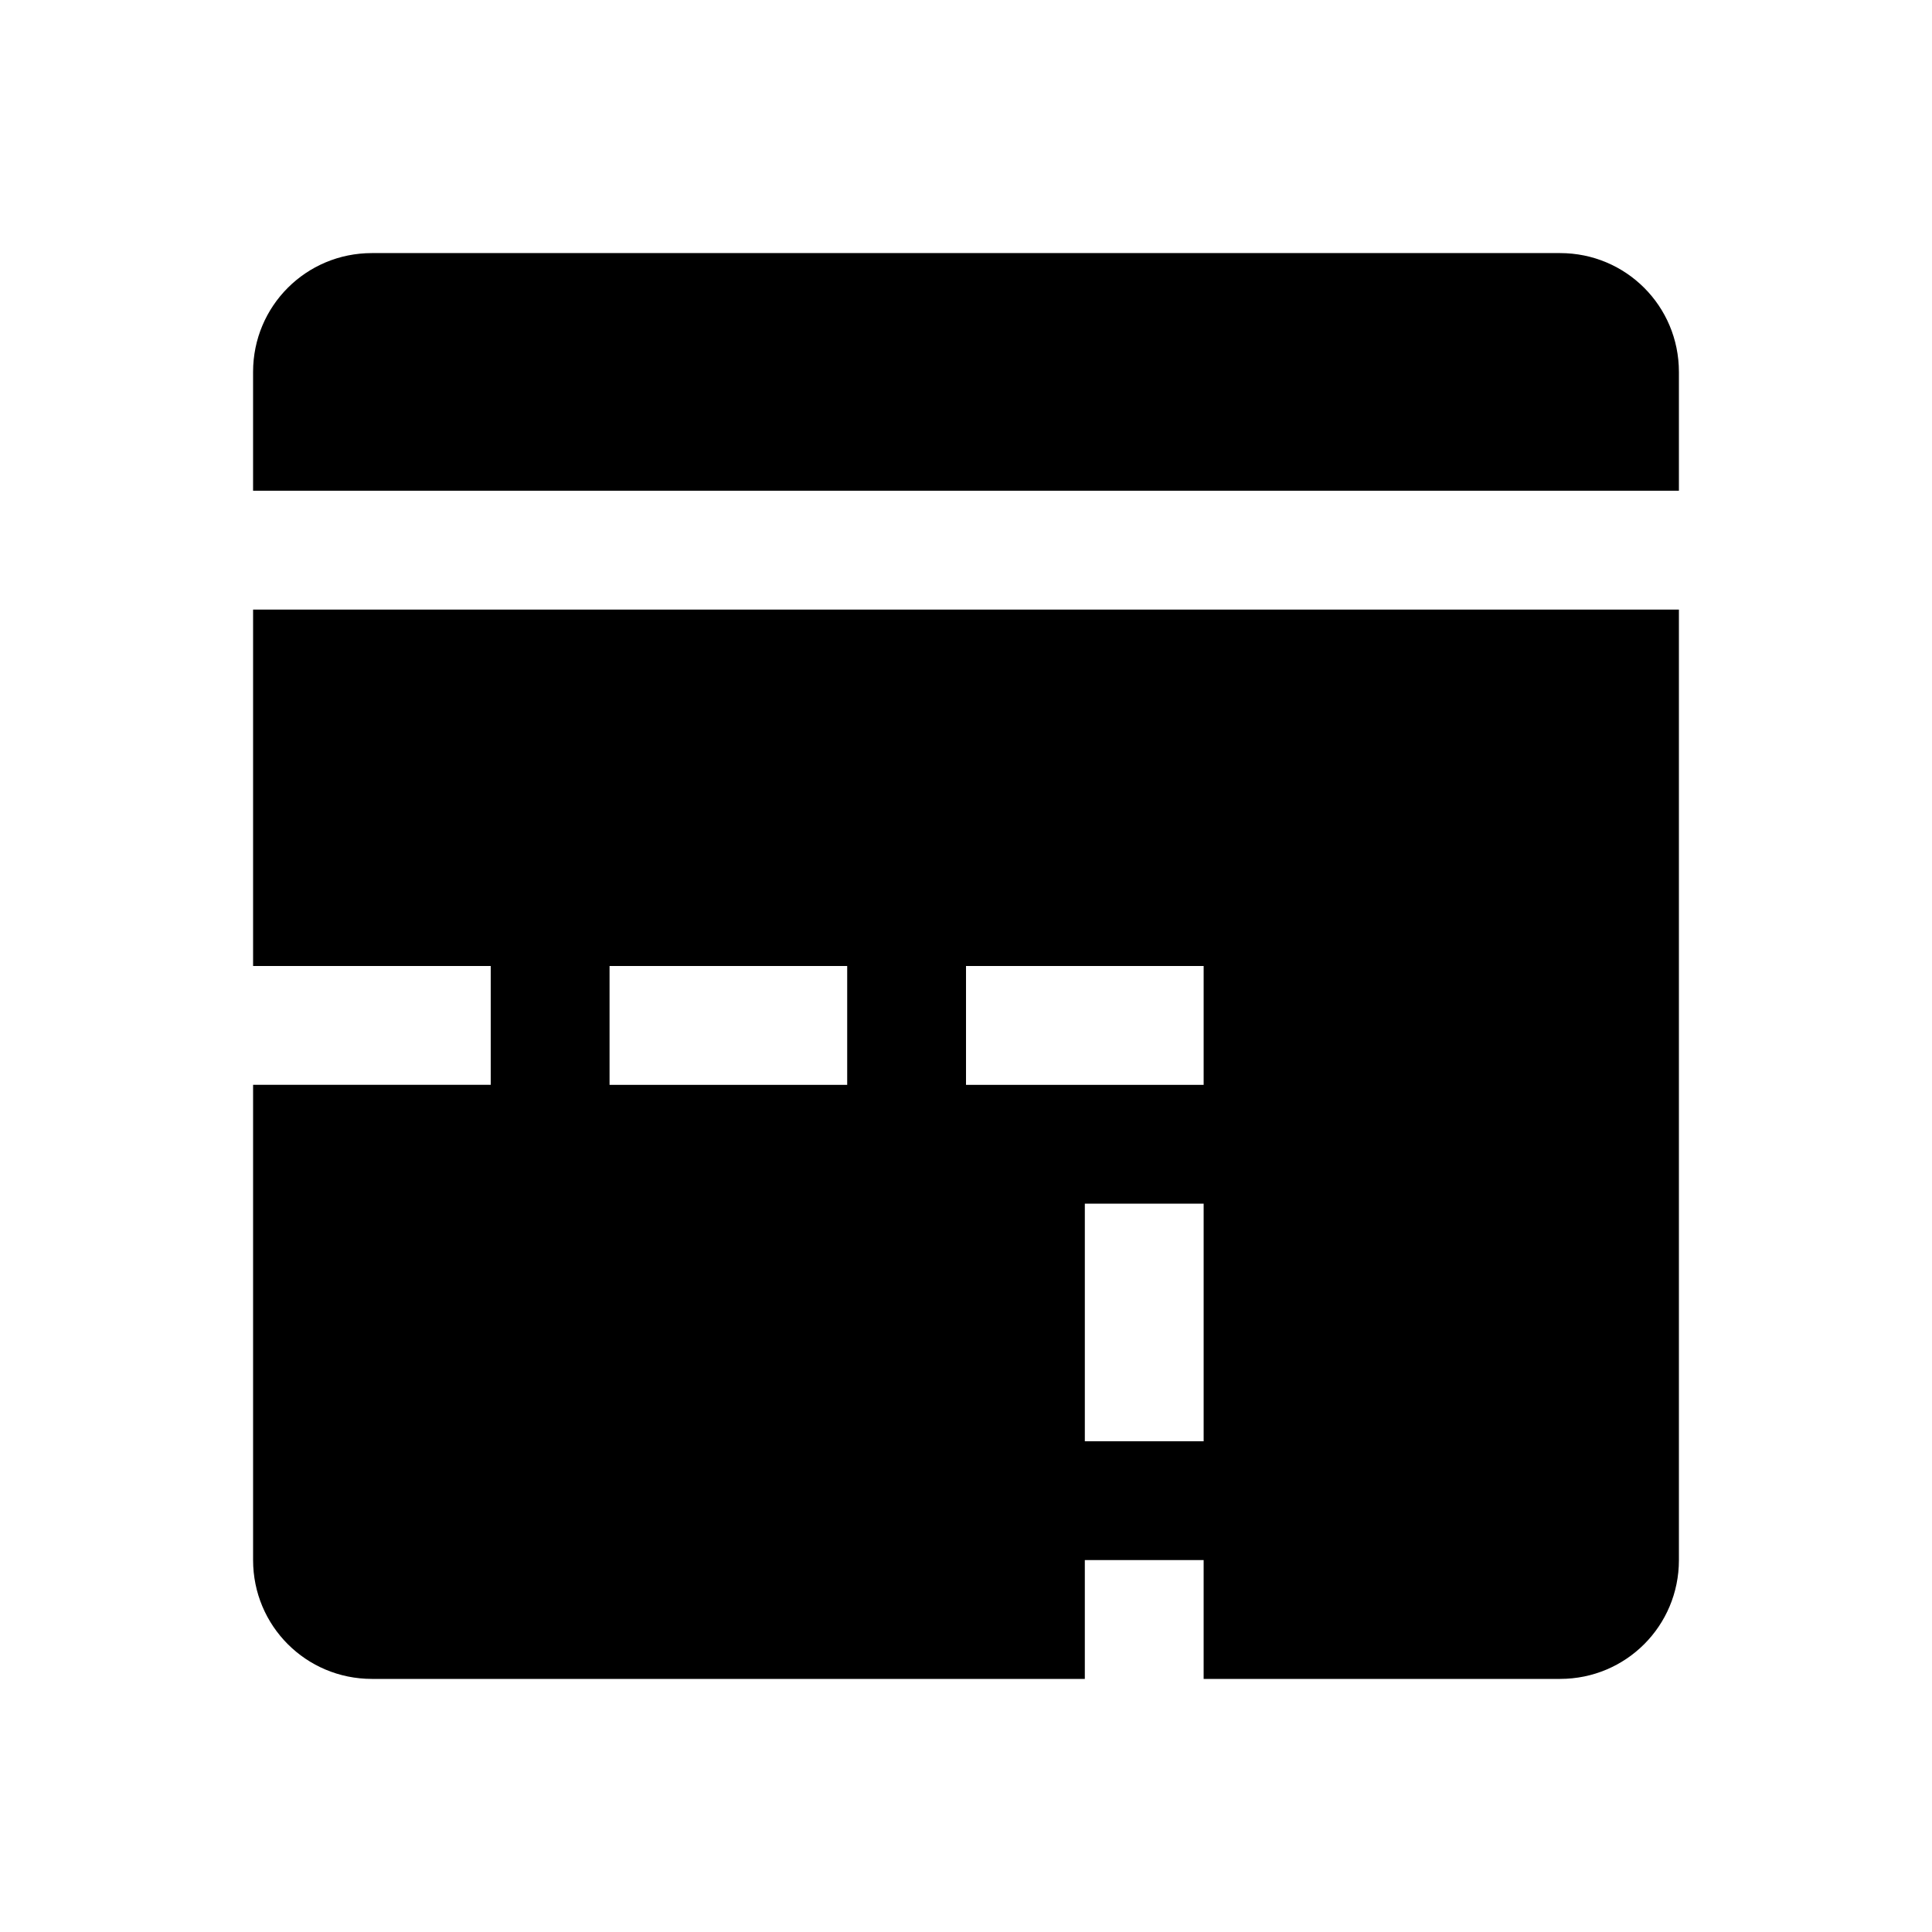 <?xml version="1.0" encoding="UTF-8"?>
<!-- Uploaded to: ICON Repo, www.iconrepo.com, Generator: ICON Repo Mixer Tools -->
<svg fill="#000000" width="800px" height="800px" version="1.1" viewBox="144 144 512 512" xmlns="http://www.w3.org/2000/svg">
 <g>
  <path d="m588.93 305.54v251.9c0 17.445-14.043 31.488-31.488 31.488h-94.465v-31.488h-31.488v31.488h-188.93c-17.445 0-31.488-14.043-31.488-31.488v-125.95h62.977v-31.488l-62.977 0.004v-94.465zm-125.95 94.465h-62.977v31.488h62.977zm-94.465 0h-62.977v31.488h62.977zm94.465 62.977h-31.488v62.977h31.488z"/>
  <path d="m557.44 211.07c17.445 0 31.488 14.043 31.488 31.488v31.488h-377.86v-31.488c0-17.445 14.043-31.488 31.488-31.488z"/>
 </g>
</svg>